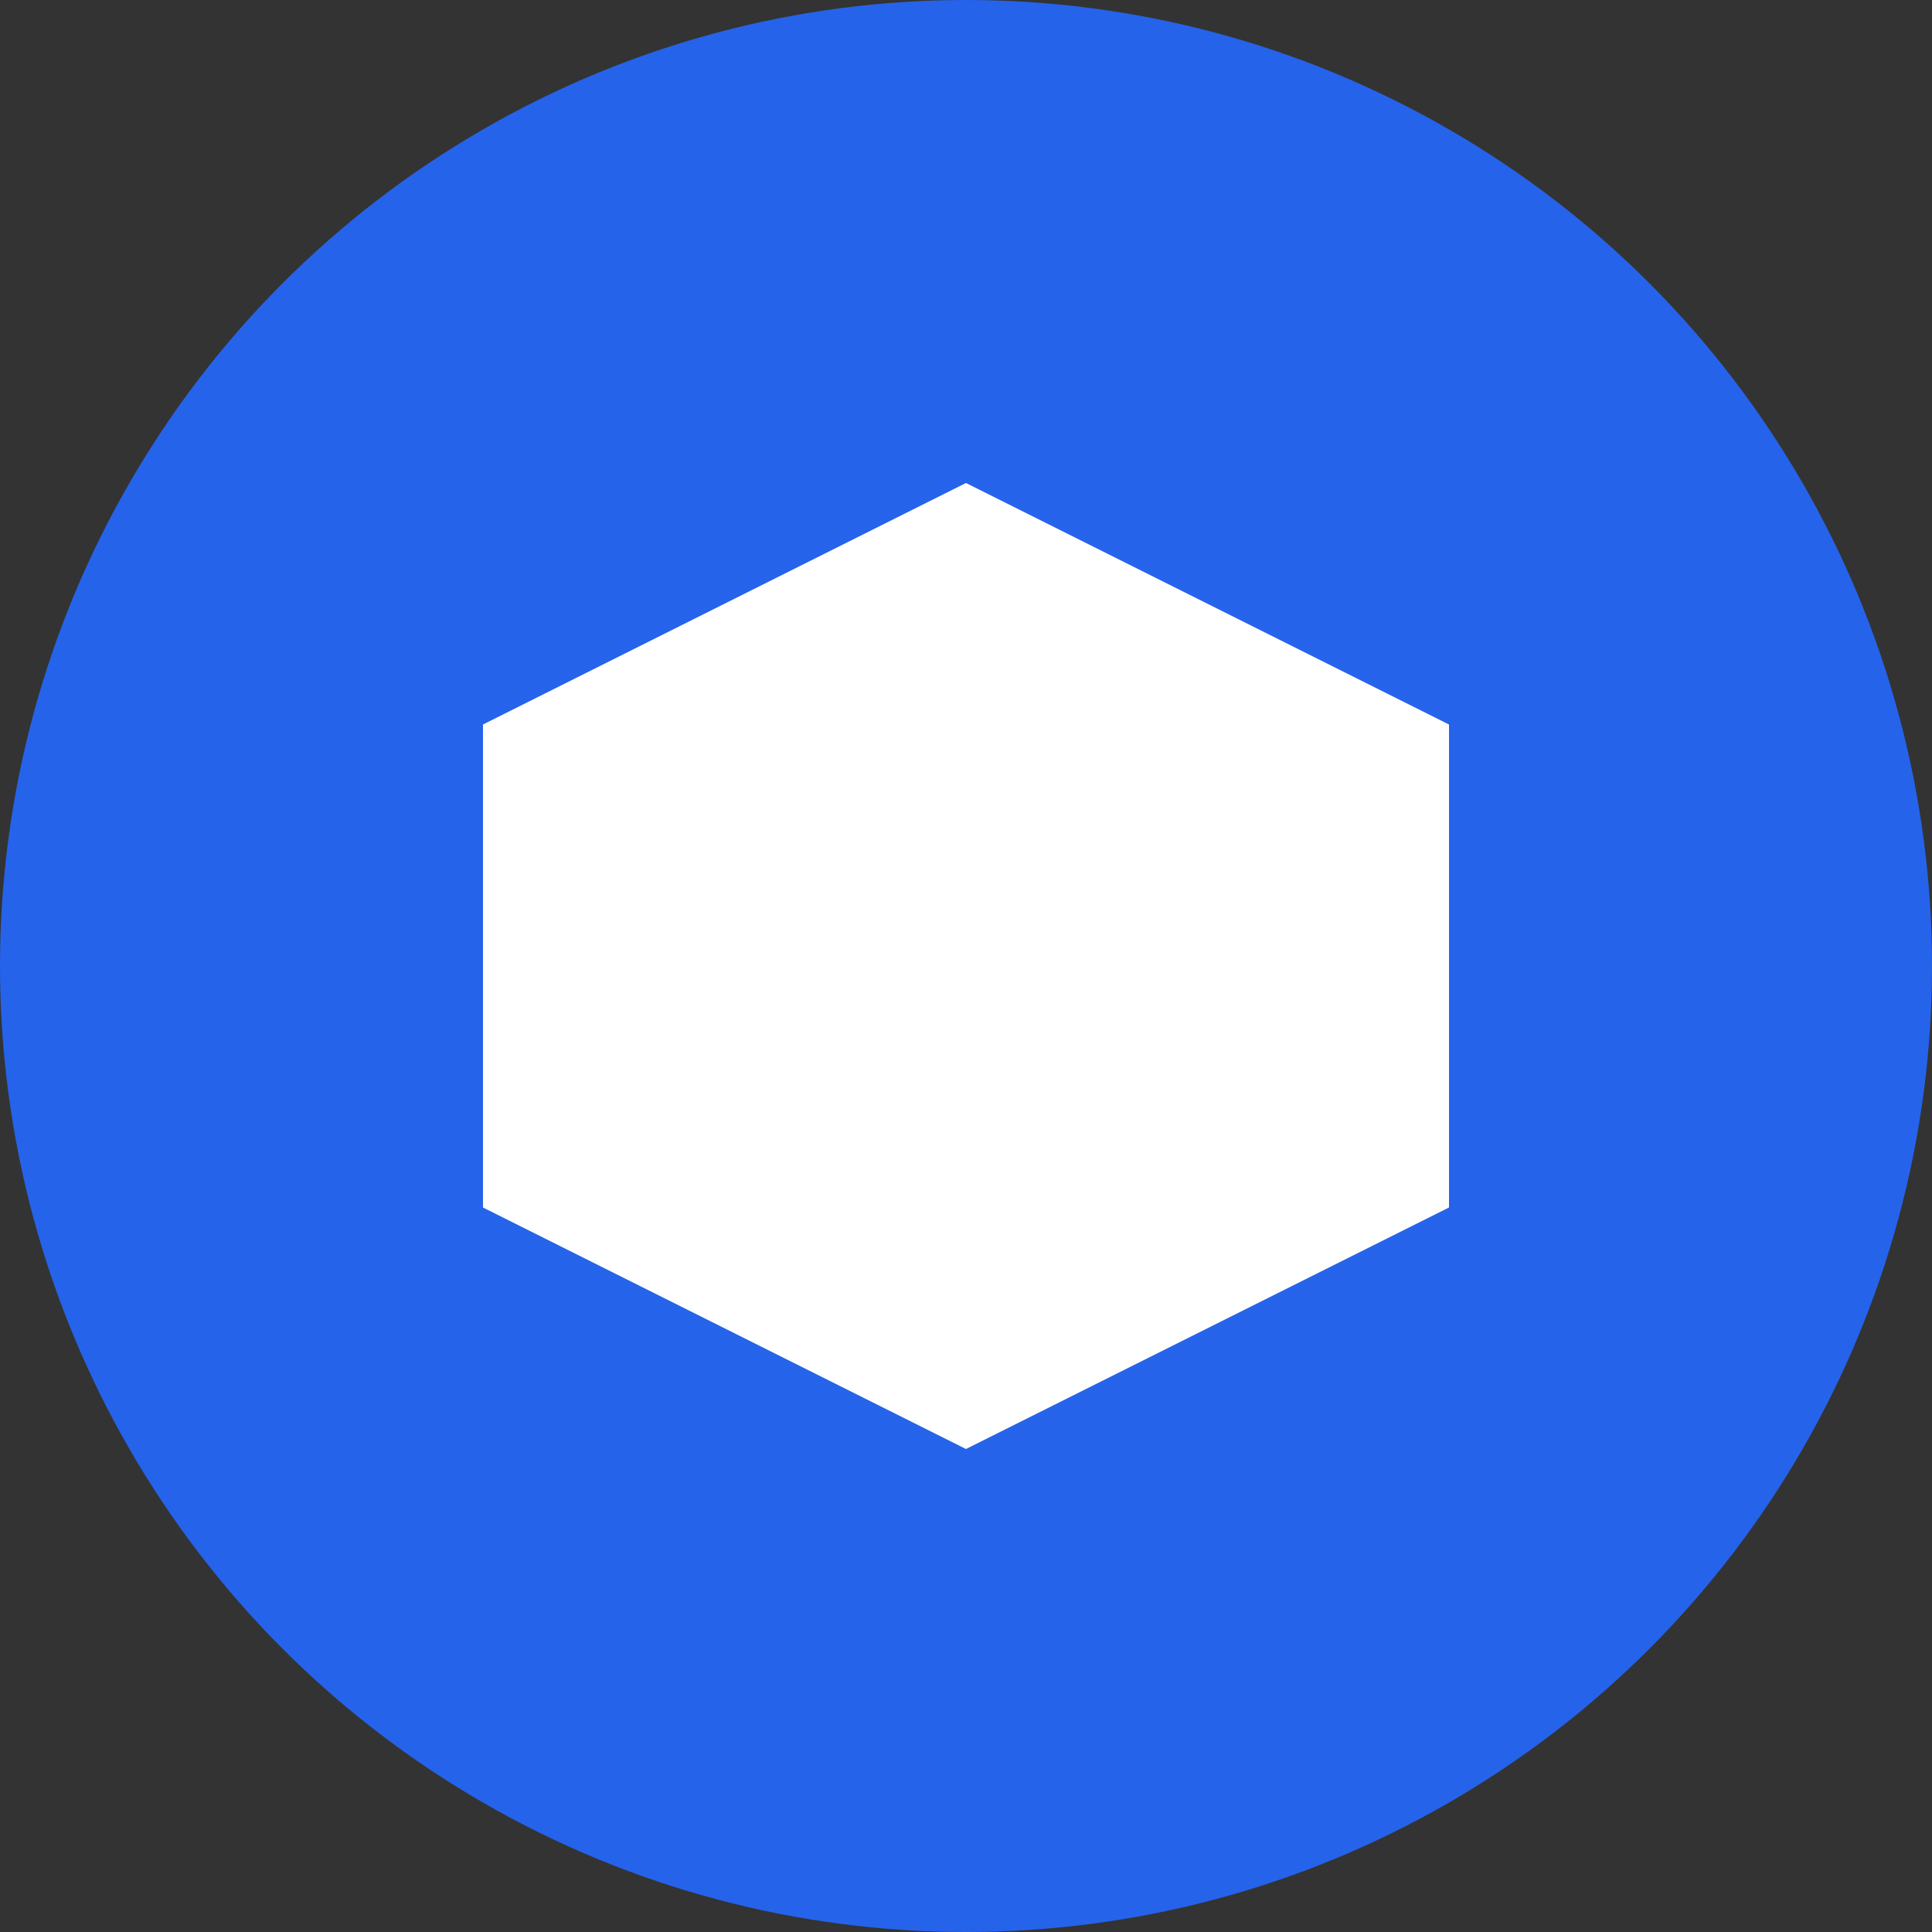 <?xml version="1.0" encoding="UTF-8"?>
<svg width="32px" height="32px" viewBox="0 0 32 32" version="1.1" xmlns="http://www.w3.org/2000/svg">
    <rect x="0" y="0" width="32" height="32" fill="#333333" stroke="none"/>
    <title>TechPro Logo</title>
    <g stroke="none" stroke-width="1" fill="none" fill-rule="evenodd">
        <circle fill="#2563EB" cx="16" cy="16" r="16"/>
        <path d="M16,8 L24,12 L24,20 L16,24 L8,20 L8,12 L16,8 Z" fill="#FFFFFF"/>
    </g>
</svg>